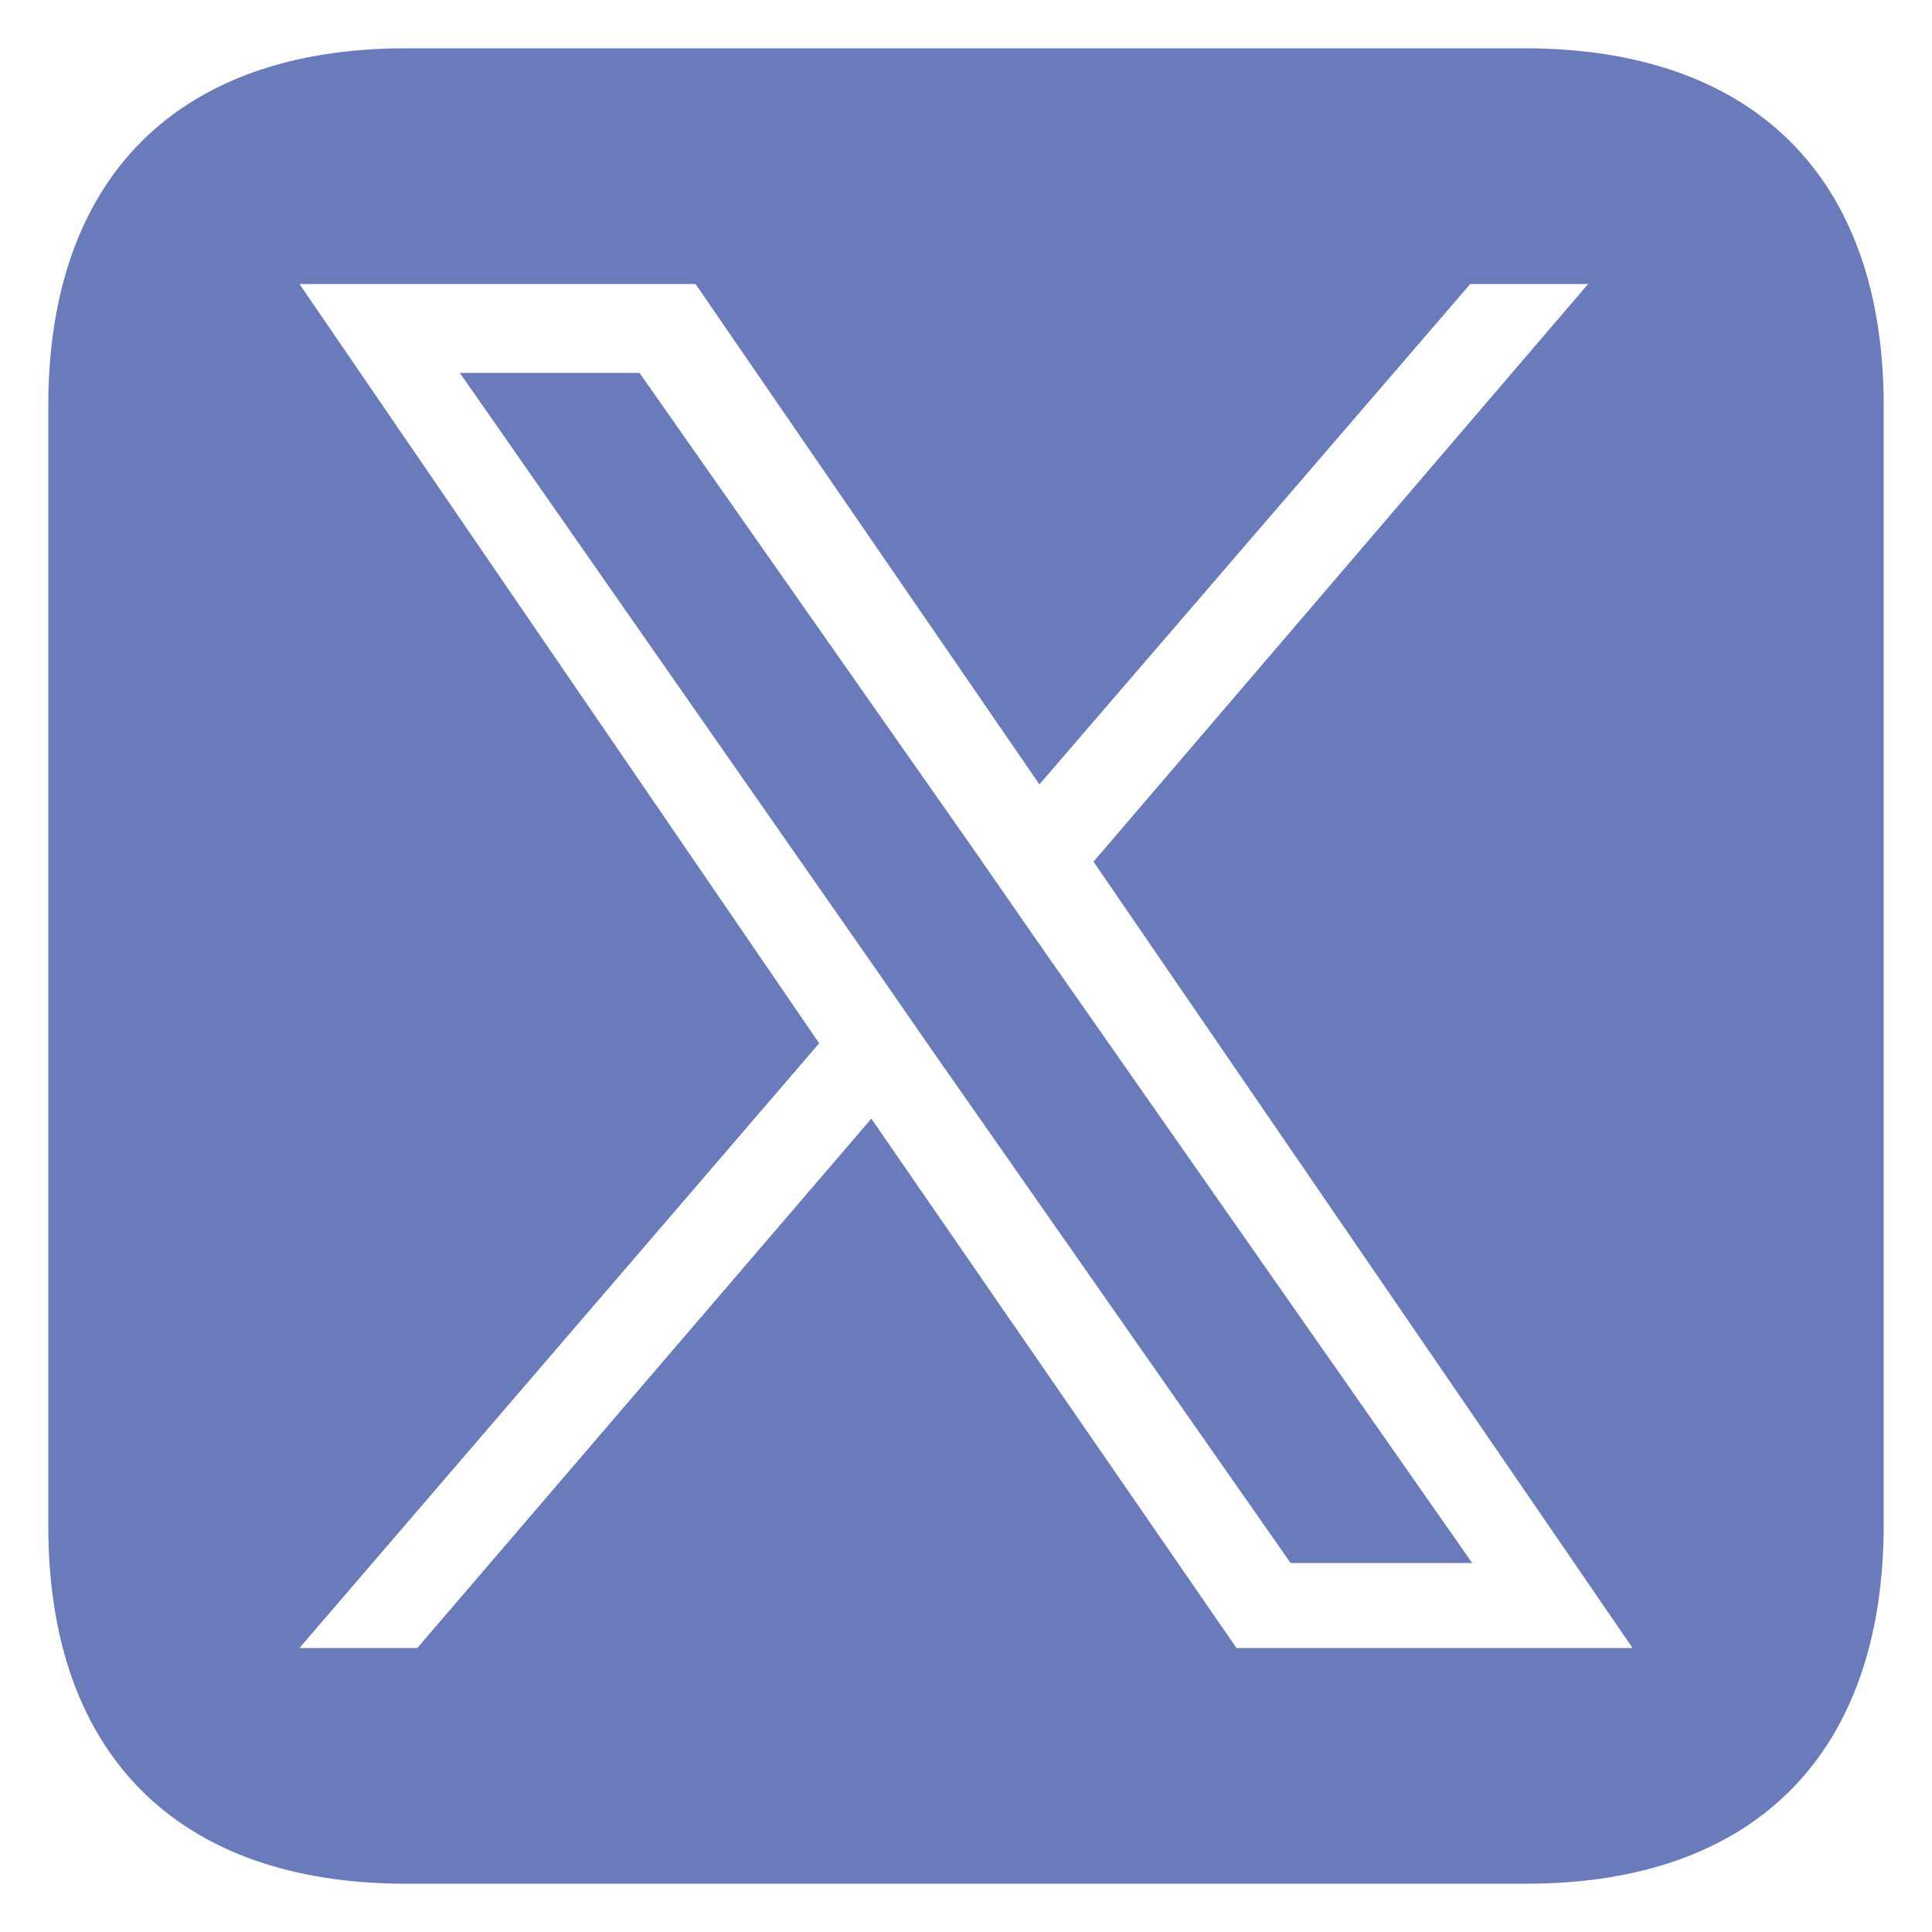 <?xml version="1.0" encoding="UTF-8"?>
<svg xmlns="http://www.w3.org/2000/svg" version="1.1" viewBox="0 0 100 100">
  <!-- Generator: Adobe Illustrator 30.0.0, SVG Export Plug-In . SVG Version: 2.1.1 Build 123)  -->
  <defs>
    <style>
      .st0 {
        fill: #6a7bbc;
      }
    </style>
  </defs>
  <g id="_レイヤー_1" data-name="レイヤー_1" focusable="false">
    <g>
      <polygon class="st0" points="50.7 44.4 33.1 19.3 23.8 19.3 45.5 50.4 48.2 54.3 48.2 54.3 66.8 80.9 76.2 80.9 53.4 48.3 50.7 44.4"/>
      <path class="st0" d="M78.9,2.5H21C9.2,2.5,2.5,9.2,2.5,21v58c0,11.8,6.7,18.5,18.5,18.5h58c11.8,0,18.5-6.7,18.5-18.6V21c0-11.8-6.7-18.5-18.6-18.5ZM64,85.3l-18.9-27.4-23.5,27.4h-6.1l26.9-31.3L15.5,14.7h20.5l17.8,25.9,22.3-25.9h6.1l-25.6,29.9h0l27.9,40.7h-20.5Z"/>
    </g>
  </g>
</svg>